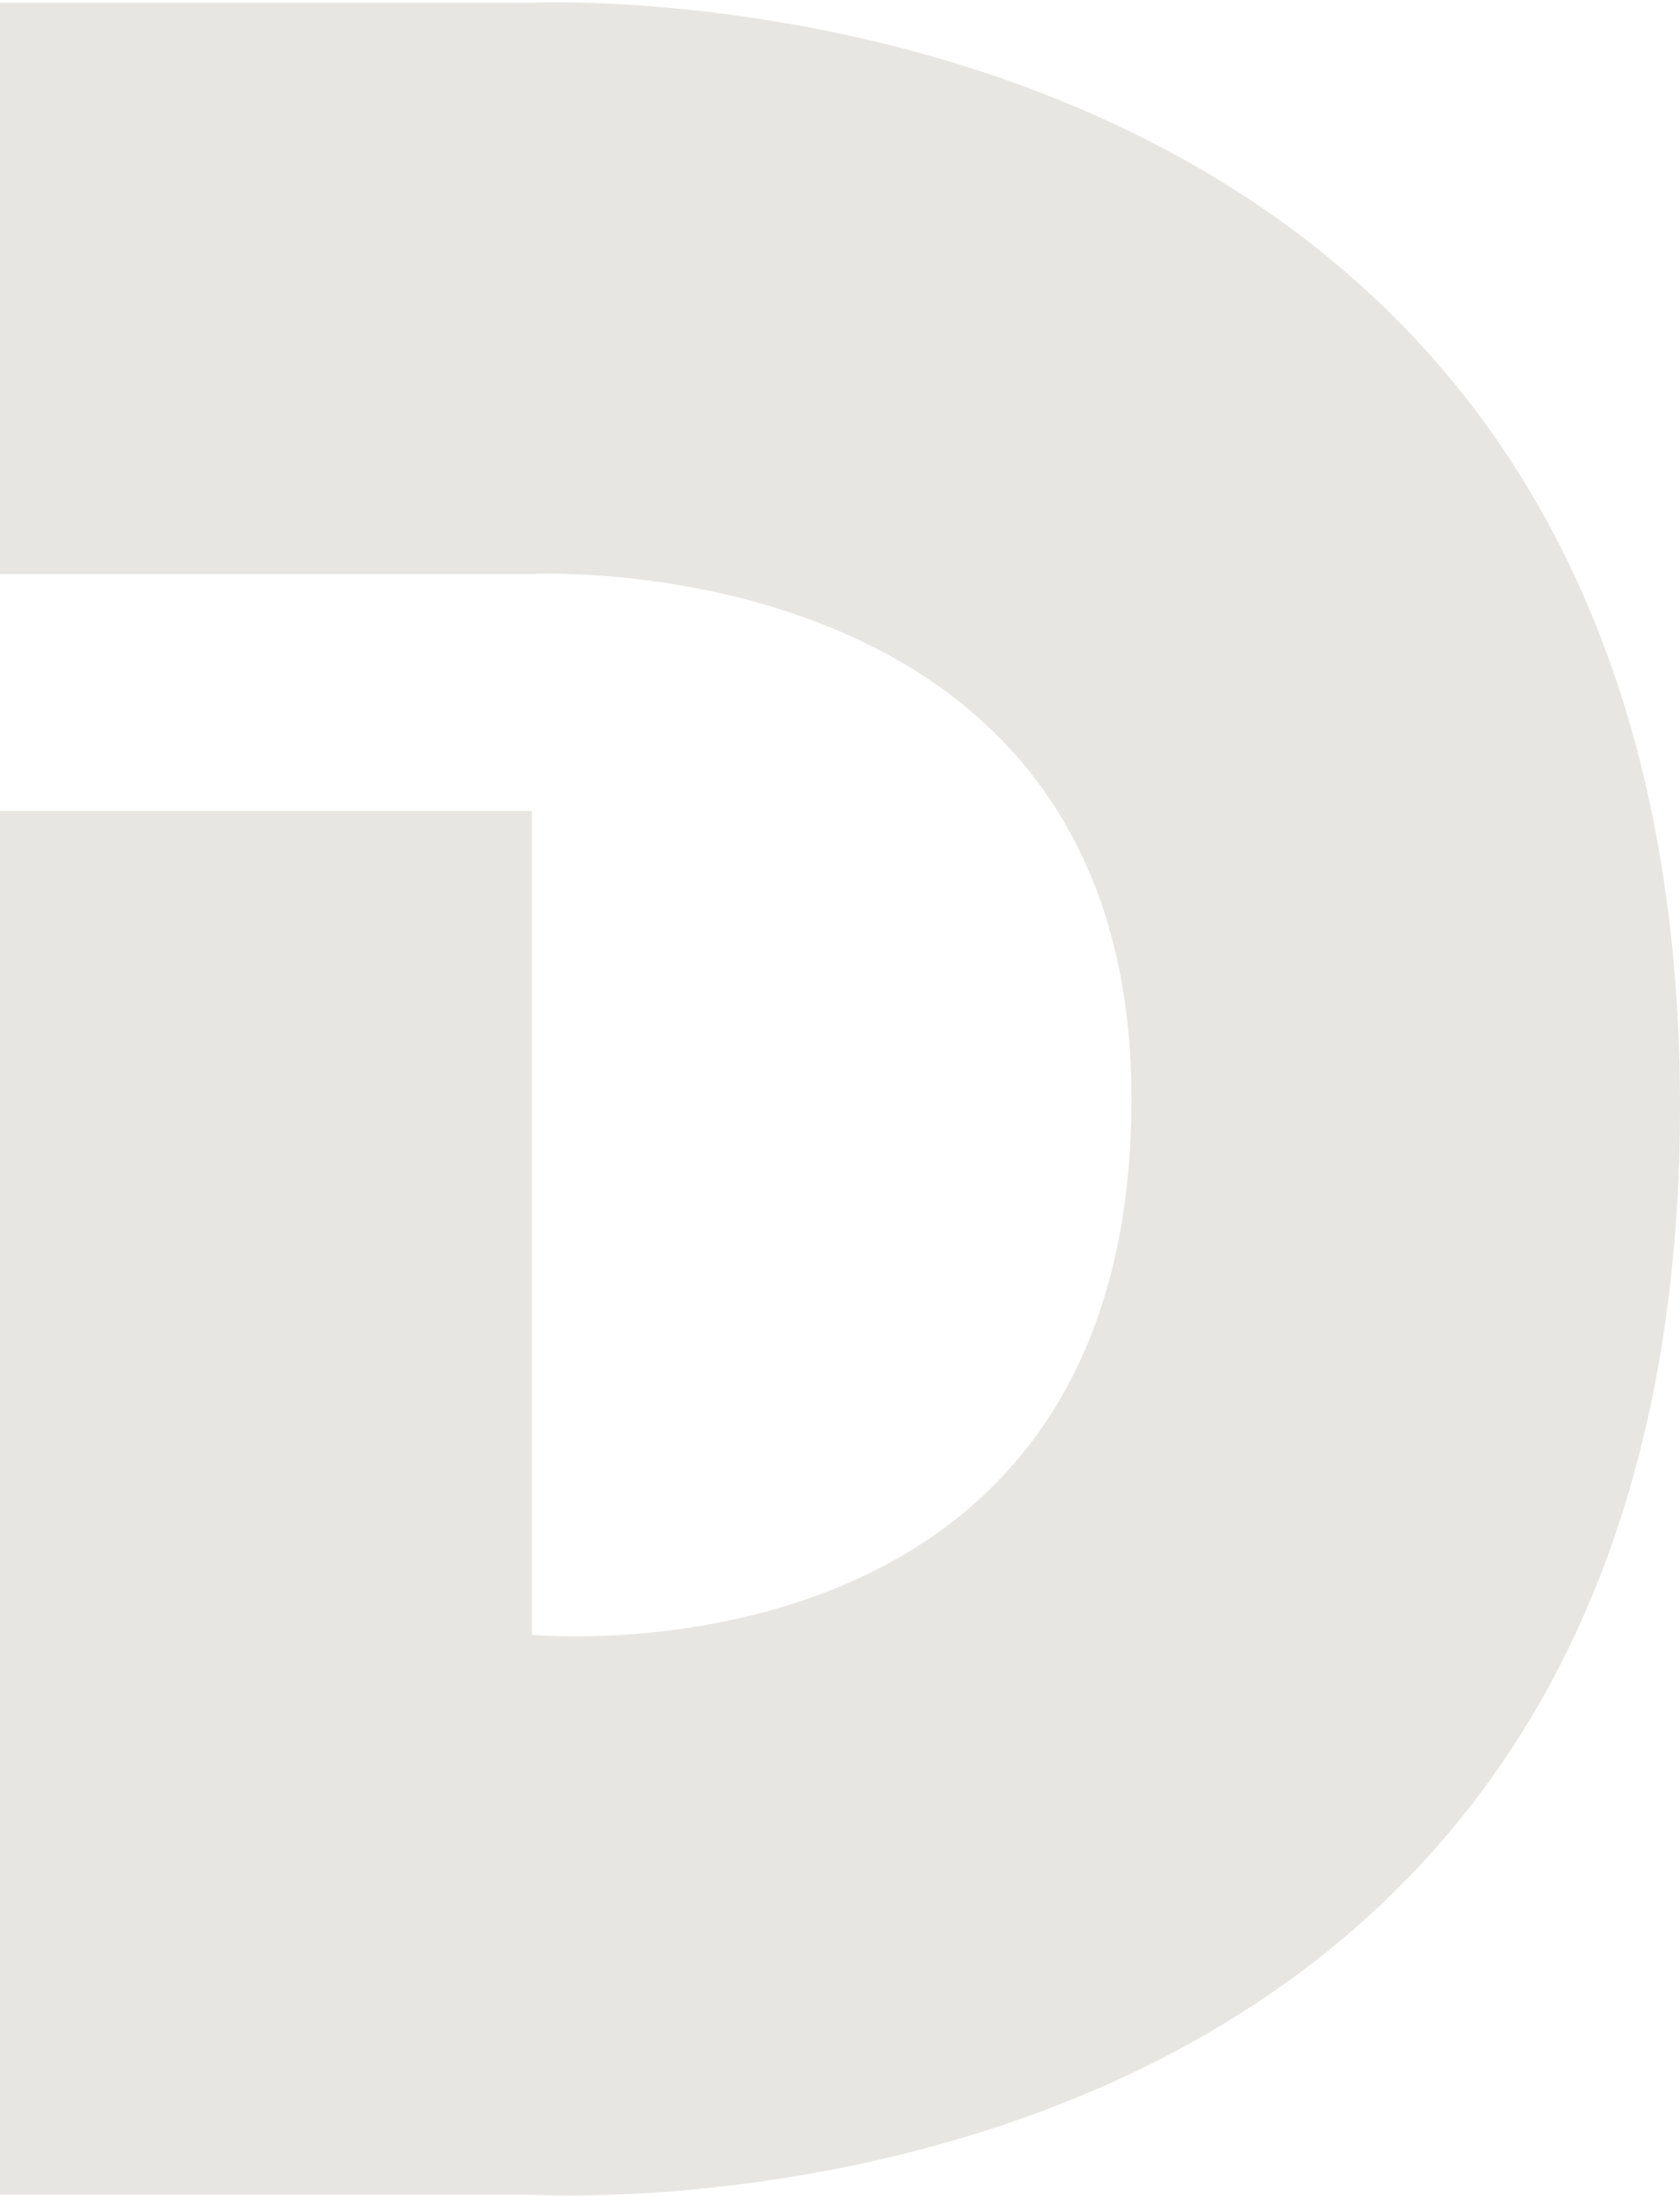 <svg width="640" height="836" viewBox="0 0 640 836" fill="none" xmlns="http://www.w3.org/2000/svg">
<path d="M640 418.349C637.947 -19.795 202.646 1.054 202.646 1.054H0V218.547H202.646C202.646 218.547 431.037 206.701 431.037 418.349C431.037 644.845 202.646 622.416 202.646 622.416V308.734H0V835.644H202.646C202.646 835.644 641.737 862.495 640 418.349Z" fill="#E7E6E2"/>
</svg>
